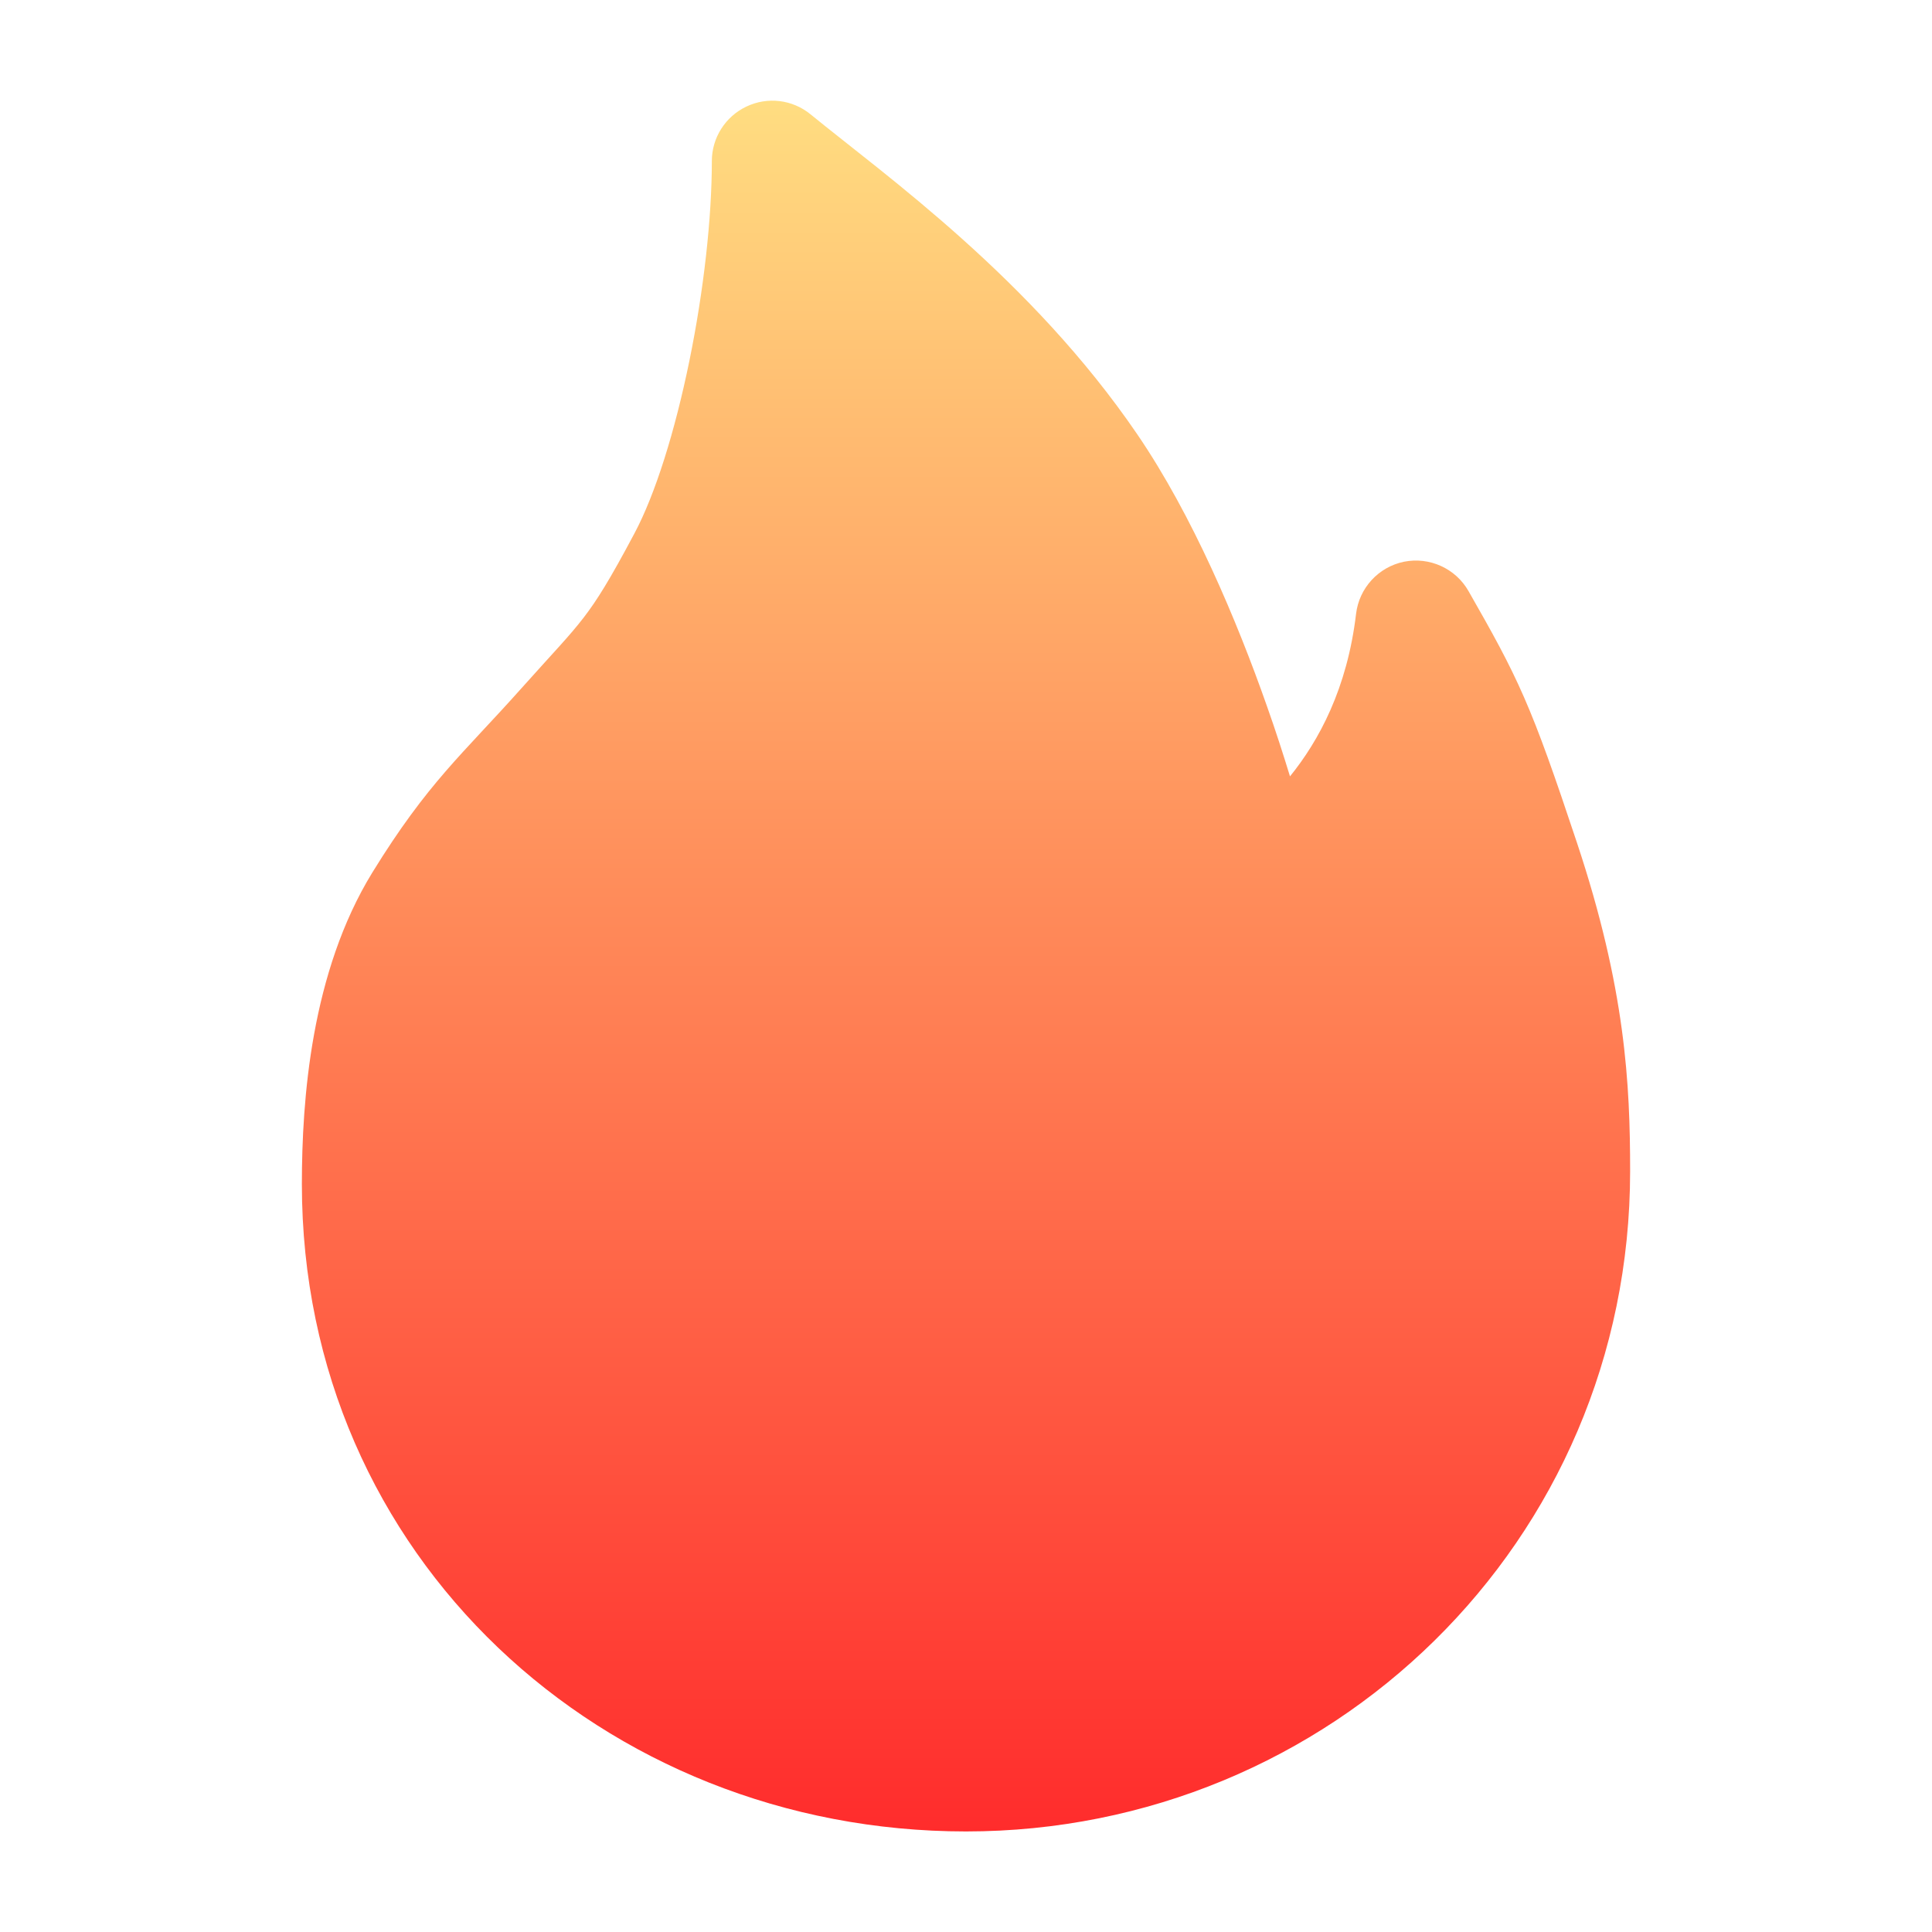 <svg width="20" height="20" viewBox="0 0 20 20" fill="none" xmlns="http://www.w3.org/2000/svg">
<path d="M7.727 1.103C7.945 0.999 8.203 1.03 8.39 1.183C9.174 1.823 10.675 2.887 11.773 4.496C12.345 5.334 12.804 6.424 13.115 7.309C13.207 7.568 13.286 7.815 13.354 8.037C13.654 7.666 13.946 7.128 14.038 6.354C14.07 6.087 14.27 5.869 14.534 5.815C14.799 5.762 15.069 5.885 15.202 6.119C15.452 6.557 15.617 6.852 15.778 7.221C15.937 7.585 16.088 8.013 16.325 8.725C16.827 10.234 16.875 11.223 16.875 12.124C16.875 15.968 13.767 18.959 10 18.959C6.251 18.959 3.125 16.12 3.125 12.258C3.125 11.383 3.22 10.066 3.854 9.033C4.431 8.096 4.789 7.808 5.397 7.126C5.743 6.739 5.893 6.587 6.043 6.392C6.18 6.214 6.314 5.999 6.567 5.523C6.784 5.116 6.987 4.466 7.137 3.733C7.285 3.009 7.369 2.256 7.369 1.667C7.369 1.426 7.509 1.206 7.727 1.103Z" fill="url(#paint0_linear_744_13929)"/>
<defs>
<linearGradient id="paint0_linear_744_13929" x1="10" y1="1.042" x2="10" y2="18.958" gradientUnits="userSpaceOnUse">
<stop stop-color="#FFDD81"/>
<stop offset="1" stop-color="#FF2C2C"/>
</linearGradient>
</defs>
</svg>
